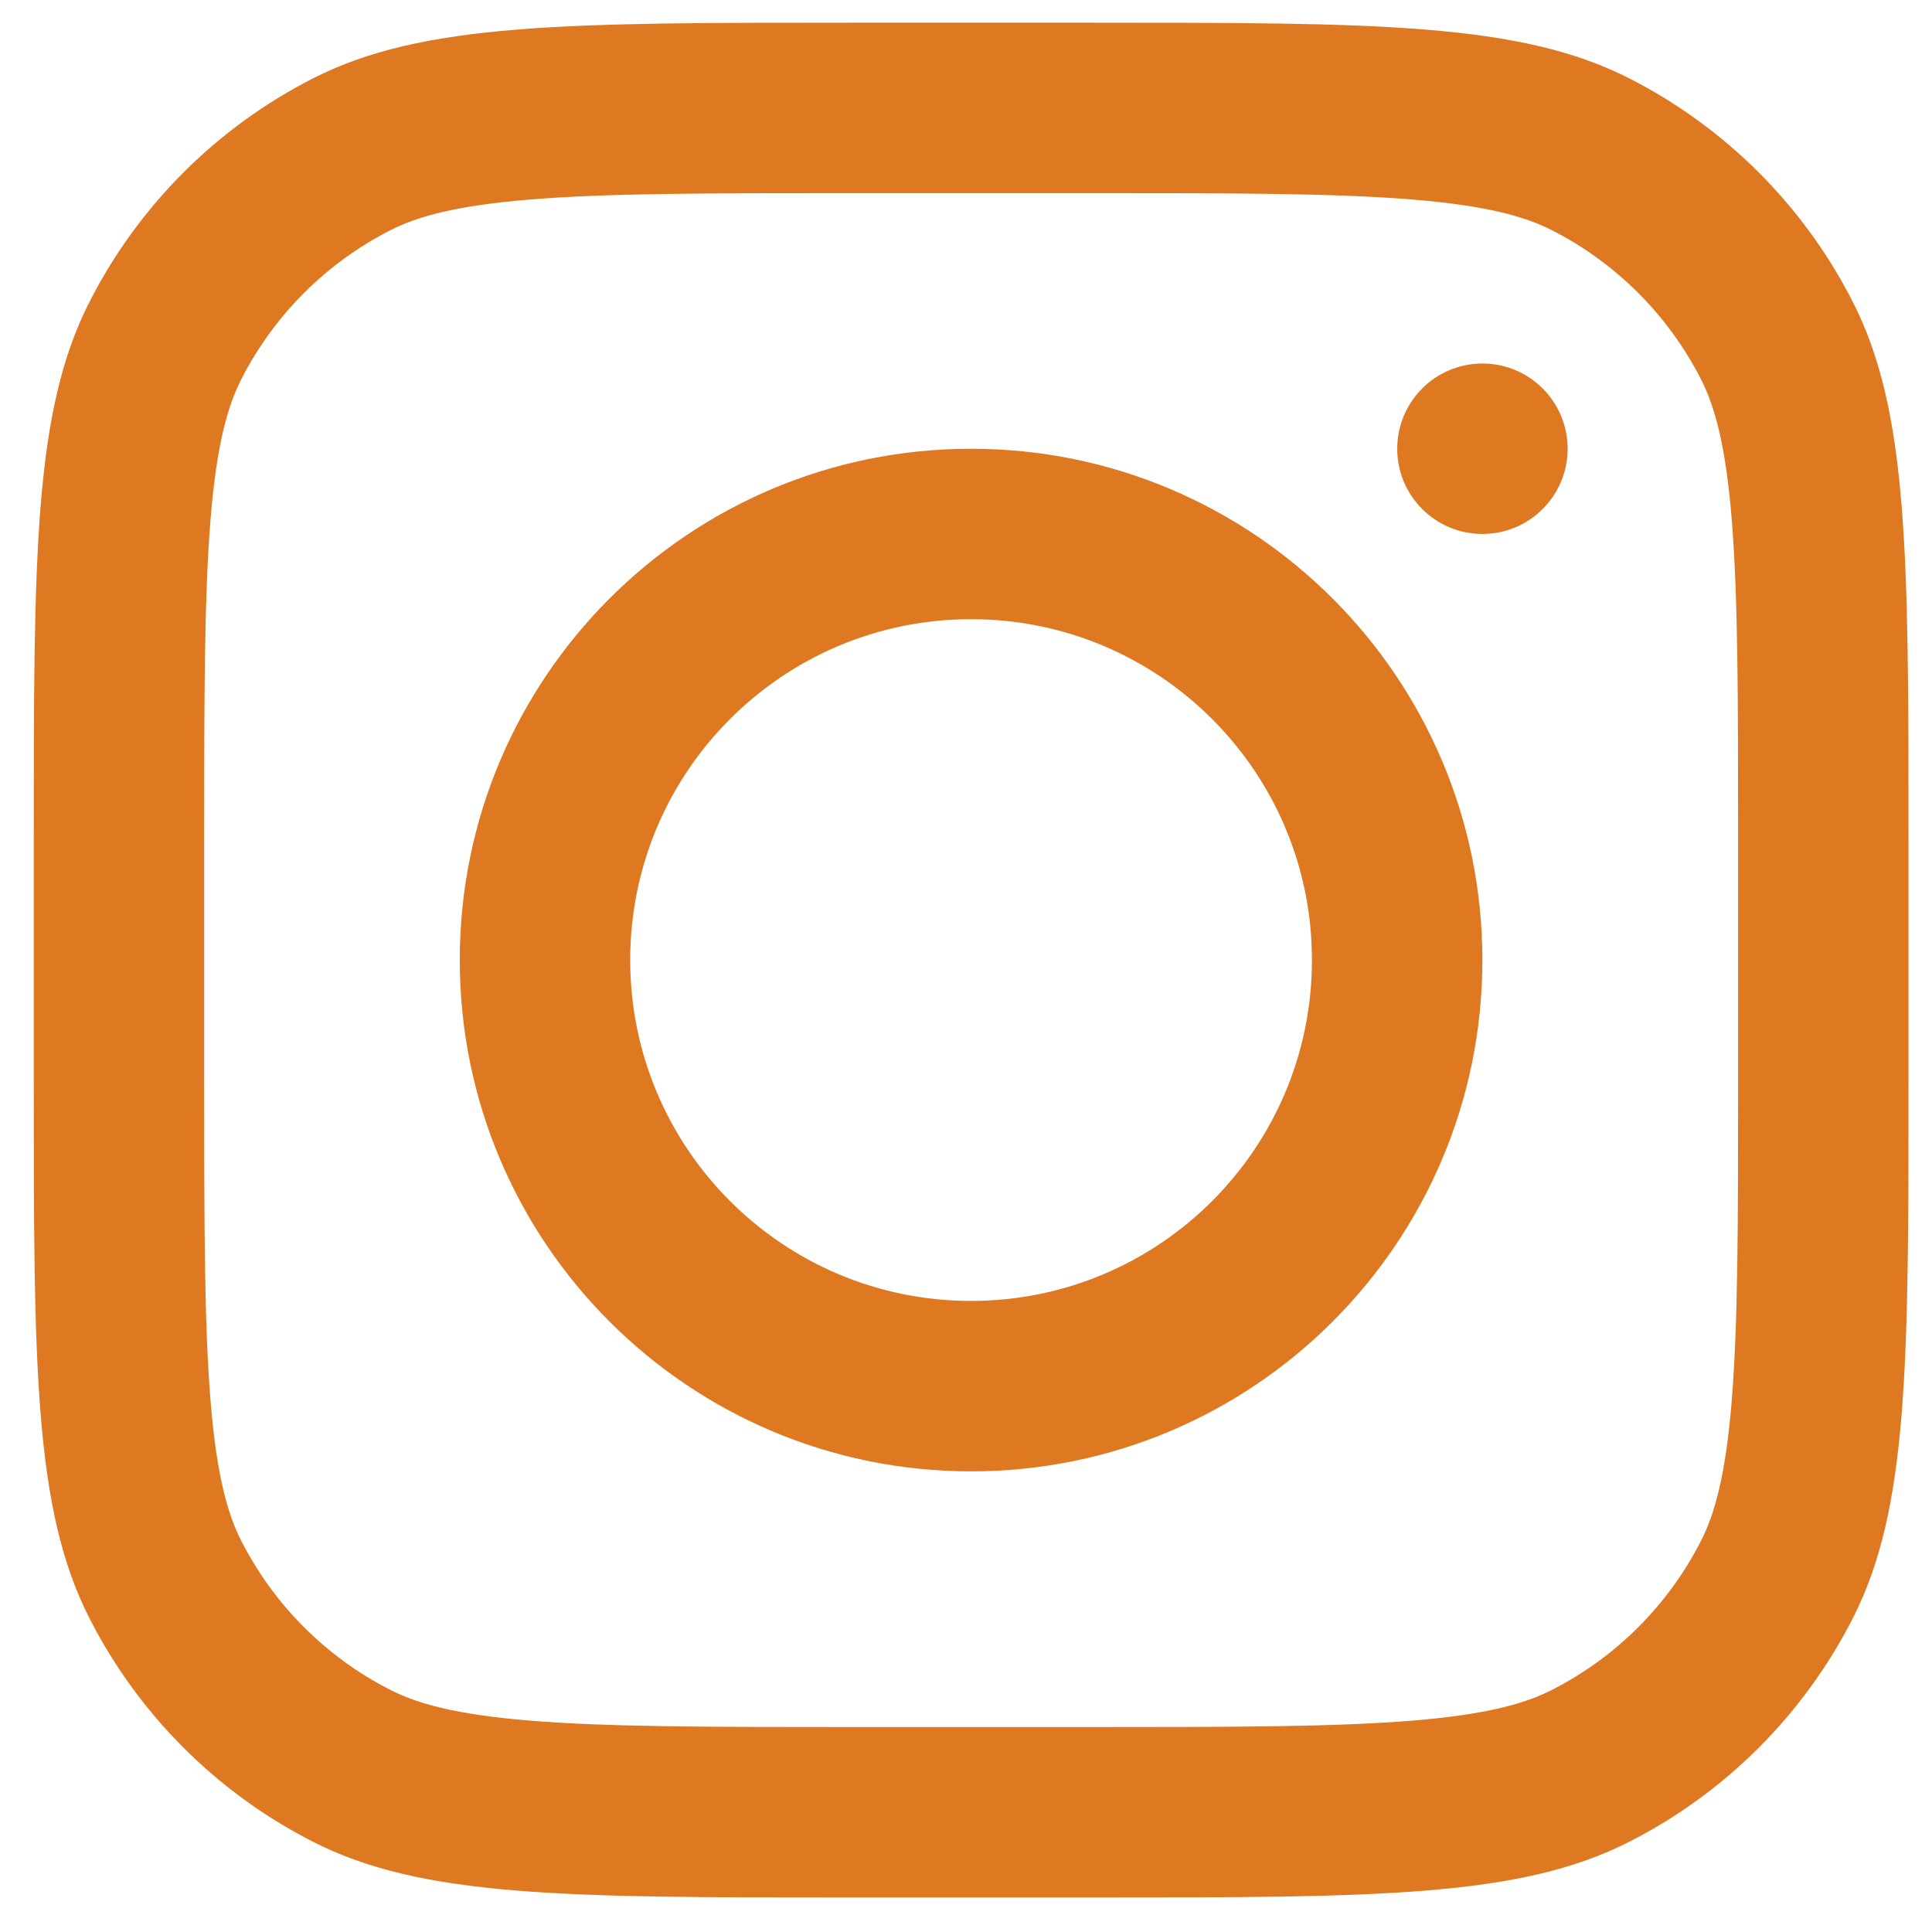 <svg xmlns="http://www.w3.org/2000/svg" fill="none" viewBox="0 0 51 51" height="51" width="51">
<path fill="#DE7921" d="M25.634 38.84C33.088 38.84 39.131 32.797 39.131 25.343C39.131 17.889 33.088 11.846 25.634 11.846C18.18 11.846 12.137 17.889 12.137 25.343C12.137 32.797 18.18 38.84 25.634 38.84ZM25.634 34.341C30.603 34.341 34.632 30.312 34.632 25.343C34.632 20.373 30.603 16.345 25.634 16.345C20.664 16.345 16.636 20.373 16.636 25.343C16.636 30.312 20.664 34.341 25.634 34.341Z" clip-rule="evenodd" fill-rule="evenodd"></path>
<path fill="#DE7921" d="M39.132 9.596C37.89 9.596 36.883 10.603 36.883 11.846C36.883 13.088 37.89 14.095 39.132 14.095C40.375 14.095 41.382 13.088 41.382 11.846C41.382 10.603 40.375 9.596 39.132 9.596Z"></path>
<path fill="#DE7921" d="M2.362 7.968C0.891 10.855 0.891 14.635 0.891 22.194V28.493C0.891 36.052 0.891 39.832 2.362 42.719C3.656 45.258 5.721 47.323 8.26 48.617C11.148 50.089 14.927 50.089 22.486 50.089H28.785C36.344 50.089 40.124 50.089 43.011 48.617C45.55 47.323 47.615 45.258 48.909 42.719C50.38 39.832 50.38 36.052 50.38 28.493V22.194C50.38 14.635 50.38 10.855 48.909 7.968C47.615 5.429 45.55 3.364 43.011 2.07C40.124 0.599 36.344 0.599 28.785 0.599H22.486C14.927 0.599 11.148 0.599 8.26 2.07C5.721 3.364 3.656 5.429 2.362 7.968ZM28.785 5.098H22.486C18.632 5.098 16.013 5.101 13.988 5.267C12.015 5.428 11.007 5.72 10.303 6.078C8.61 6.941 7.233 8.318 6.37 10.011C6.012 10.714 5.72 11.723 5.559 13.696C5.393 15.721 5.39 18.34 5.39 22.194V28.493C5.39 32.347 5.393 34.966 5.559 36.992C5.72 38.964 6.012 39.973 6.37 40.676C7.233 42.37 8.61 43.746 10.303 44.609C11.007 44.967 12.015 45.259 13.988 45.42C16.013 45.586 18.632 45.59 22.486 45.59H28.785C32.639 45.59 35.258 45.586 37.283 45.42C39.256 45.259 40.265 44.967 40.968 44.609C42.661 43.746 44.038 42.37 44.901 40.676C45.259 39.973 45.551 38.964 45.712 36.992C45.878 34.966 45.882 32.347 45.882 28.493V22.194C45.882 18.34 45.878 15.721 45.712 13.696C45.551 11.723 45.259 10.714 44.901 10.011C44.038 8.318 42.661 6.941 40.968 6.078C40.265 5.72 39.256 5.428 37.283 5.267C35.258 5.101 32.639 5.098 28.785 5.098Z" clip-rule="evenodd" fill-rule="evenodd"></path>
</svg>
